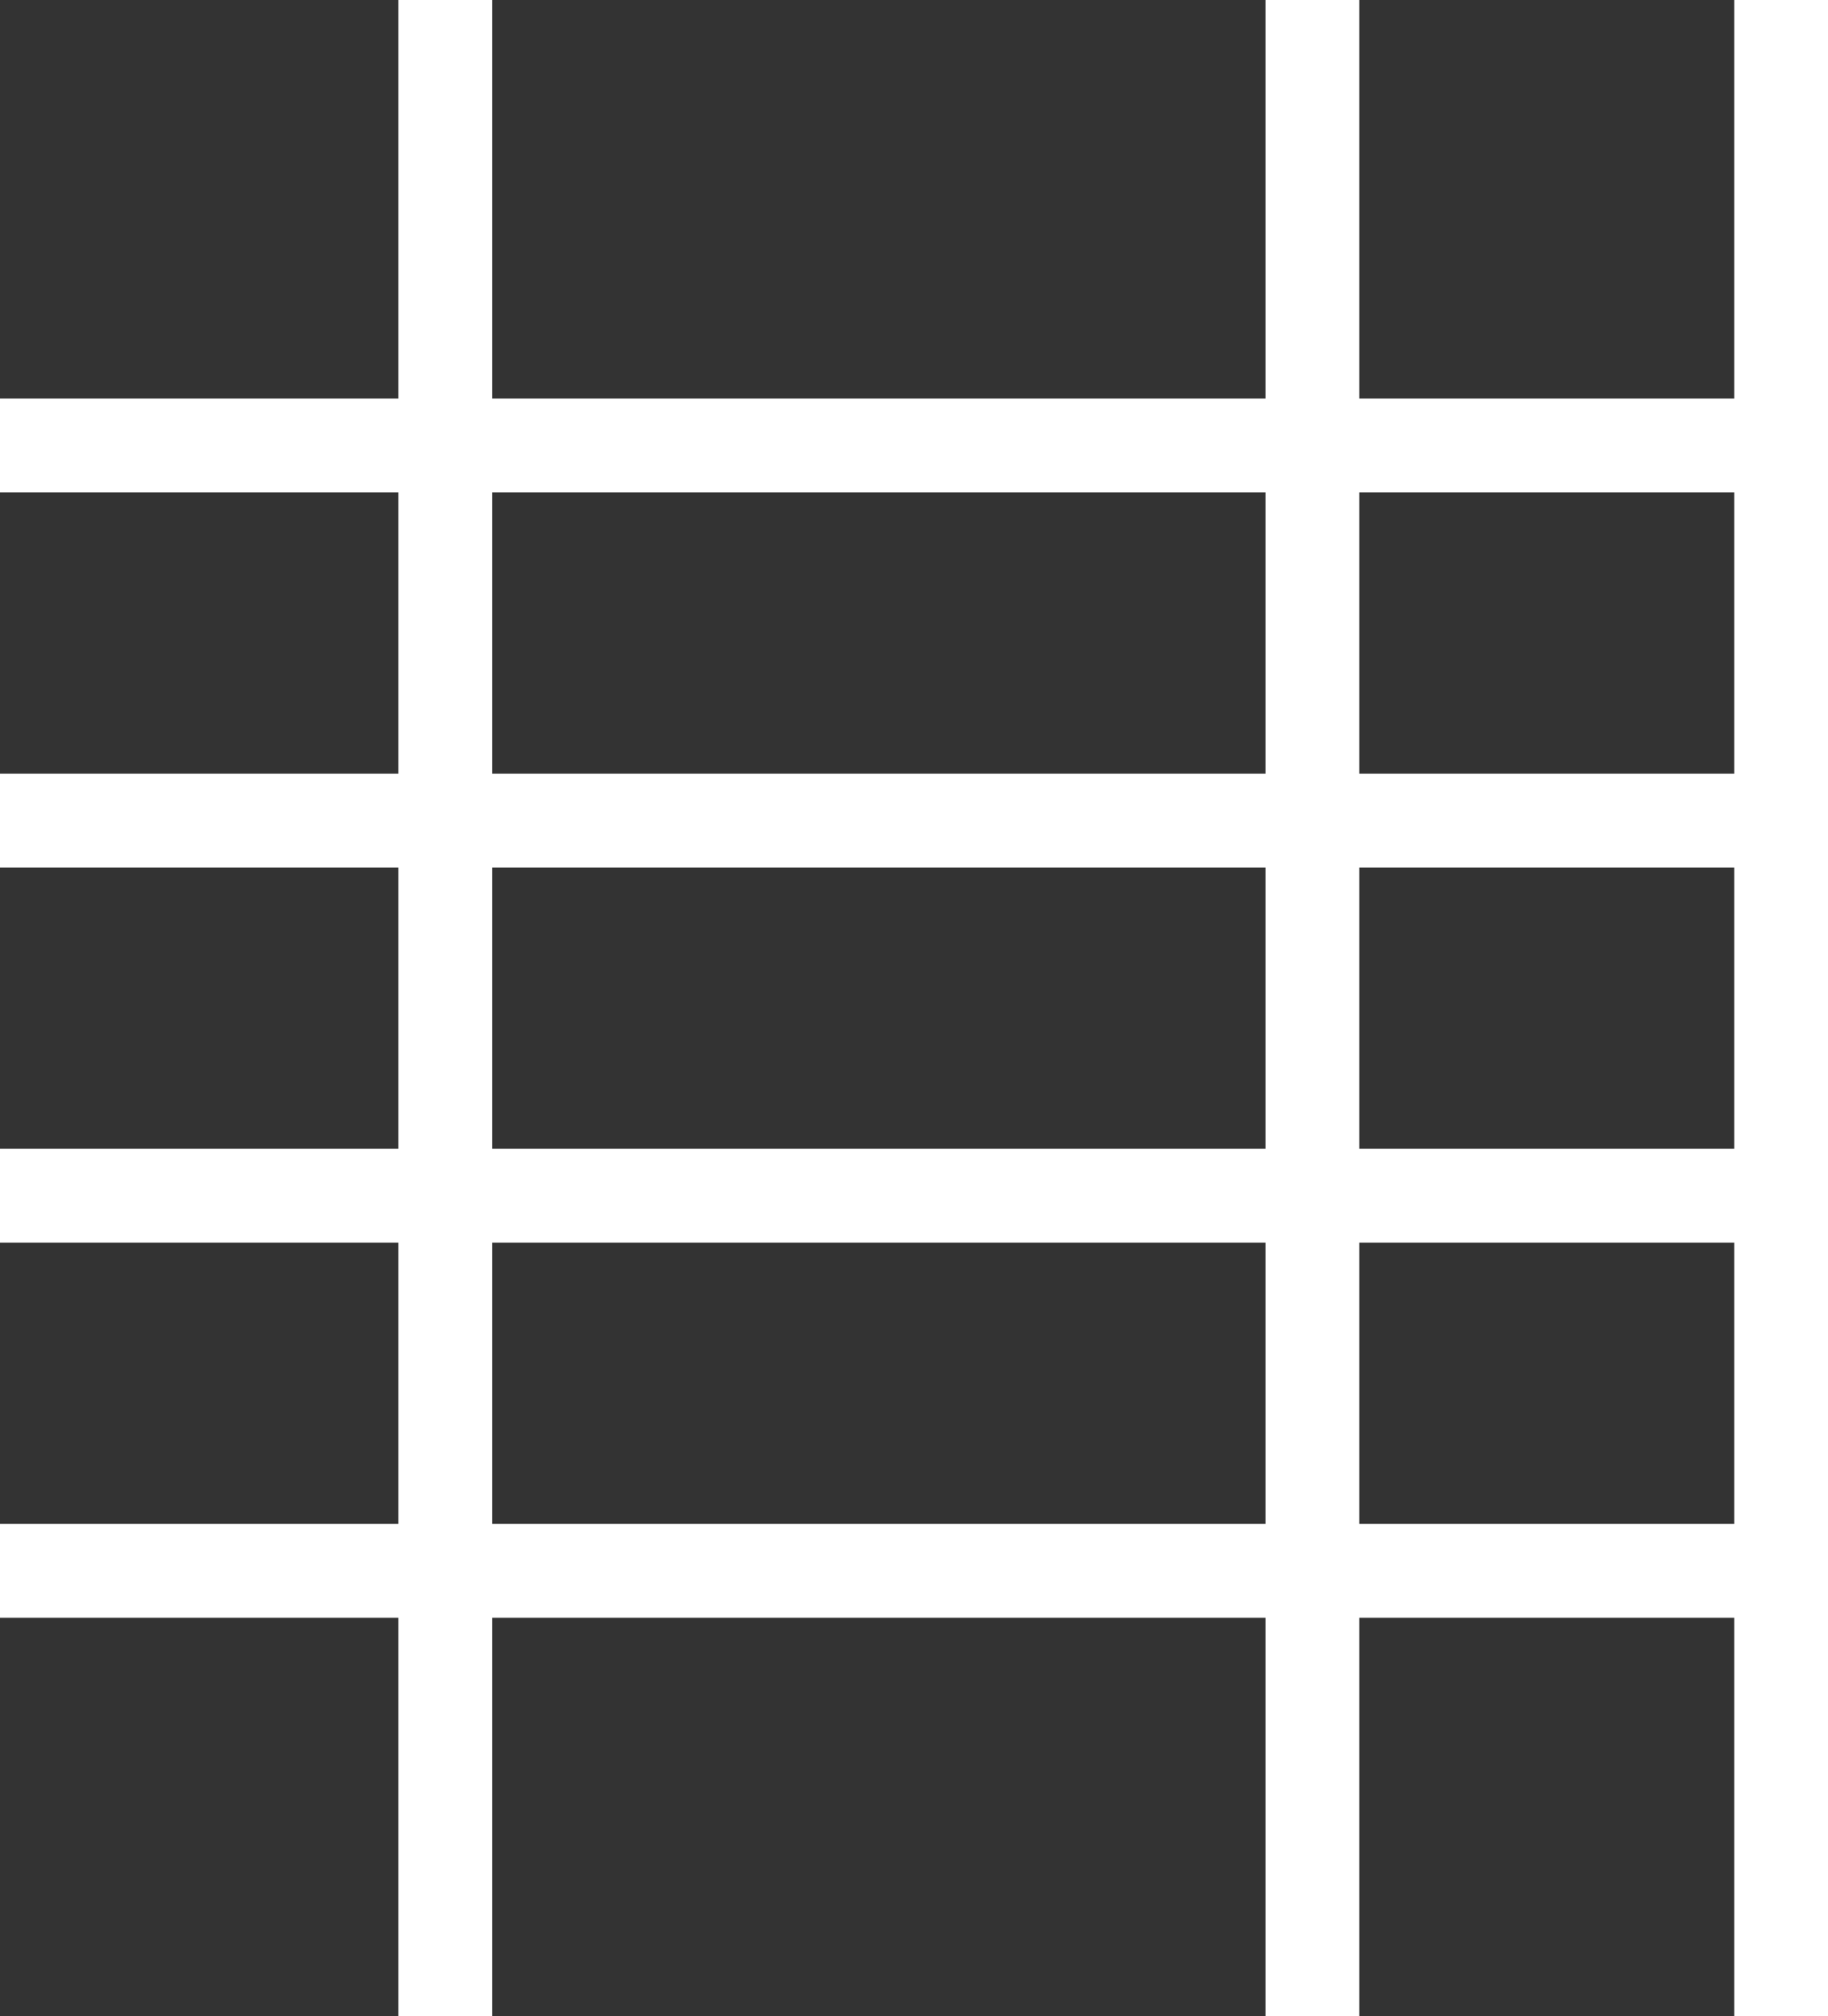 <svg width="78" height="86" viewBox="0 0 78 86" fill="none" xmlns="http://www.w3.org/2000/svg">
<rect x="0" y="0" width="78" height="86" fill="#333333" stroke="none"/>
<path fill-rule="evenodd" clip-rule="evenodd" d="M17 69V86H21V69H54V86H58V69H74V86H78V69V65V53V49V0H74V17H58V0H54V17H21V0H17V17H0V21H17V33H0V37H17V49H0V53H17V65H0V69H17ZM74 21H58V33H74V21ZM74 37H58V49H74V37ZM74 53H58V65H74V53ZM54 53V65H21V53H54ZM54 37V49H21V37H54ZM54 21V33H21V21H54Z" fill="white"/>
</svg>
